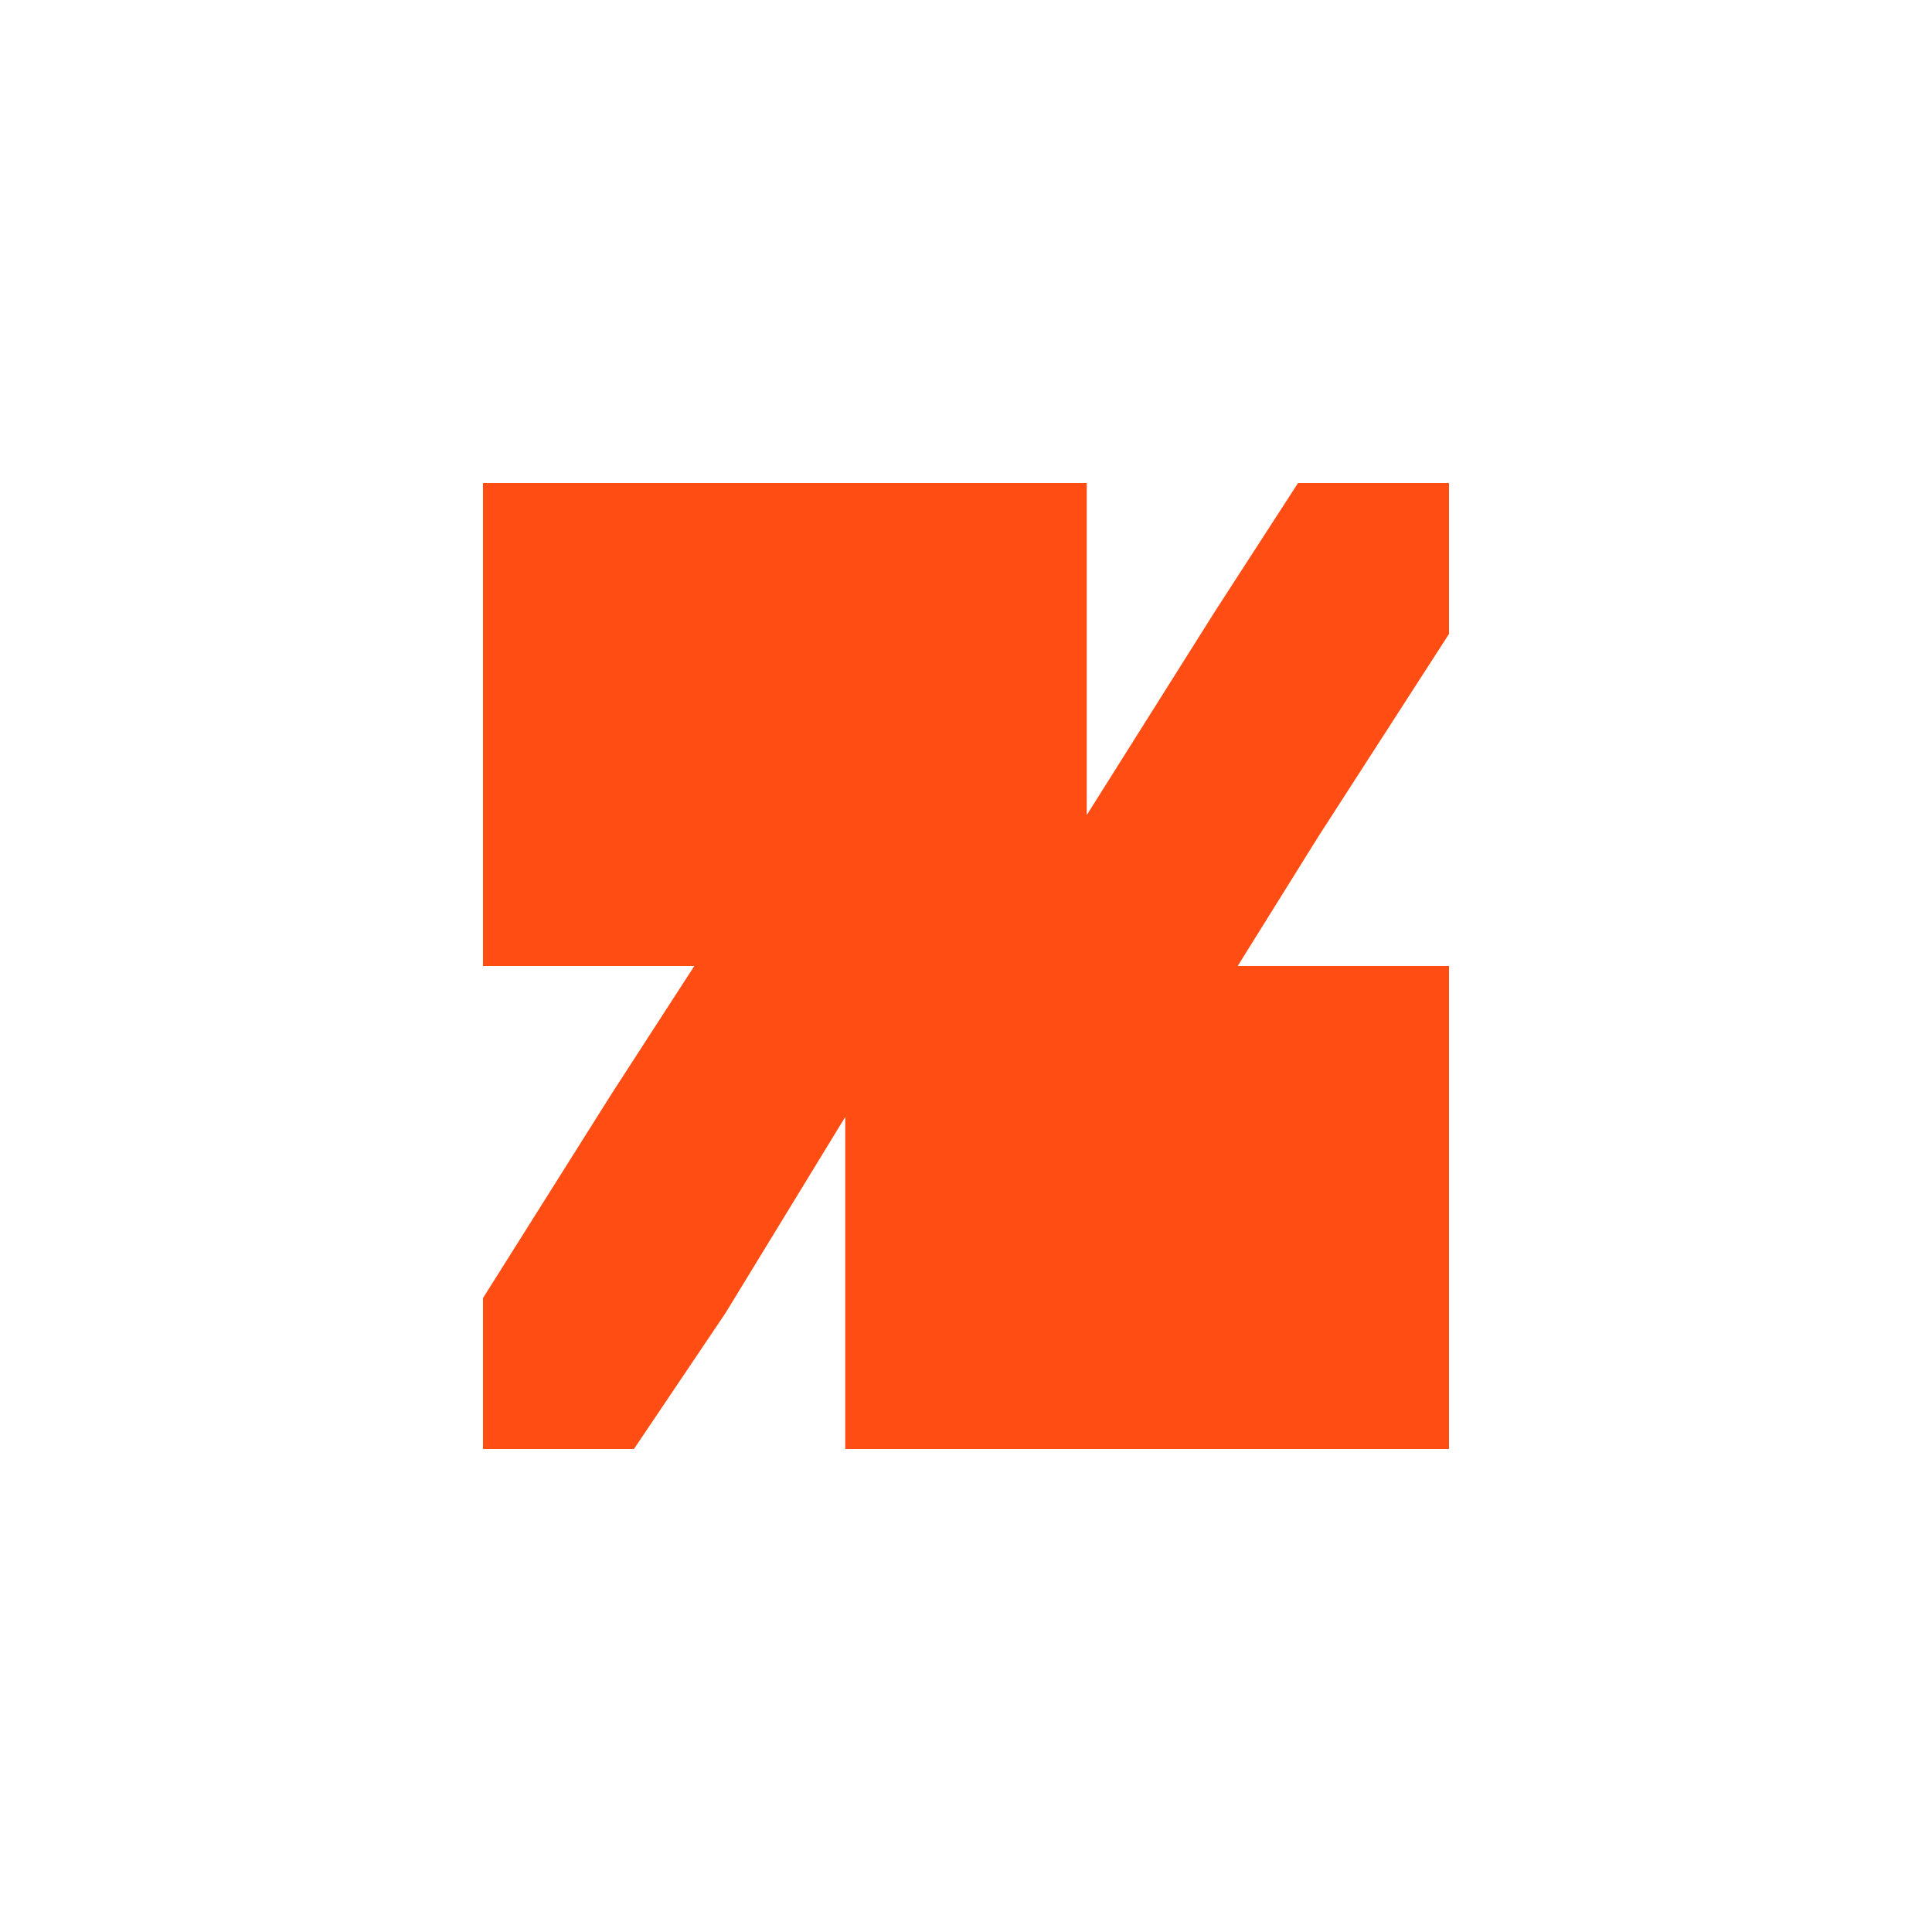 <svg width="400" height="400" viewBox="0 0 400 400" fill="none" xmlns="http://www.w3.org/2000/svg">
<path d="M225 168.75L251.562 126.562L268.75 100H300V131.25L273.047 173.047L256.25 200H300V300H175V231.25L150.192 271.875L131.25 300H100V268.75L126.562 226.562L143.75 200H100V100H225V168.75Z" fill="#FF4D13"/>
</svg>

